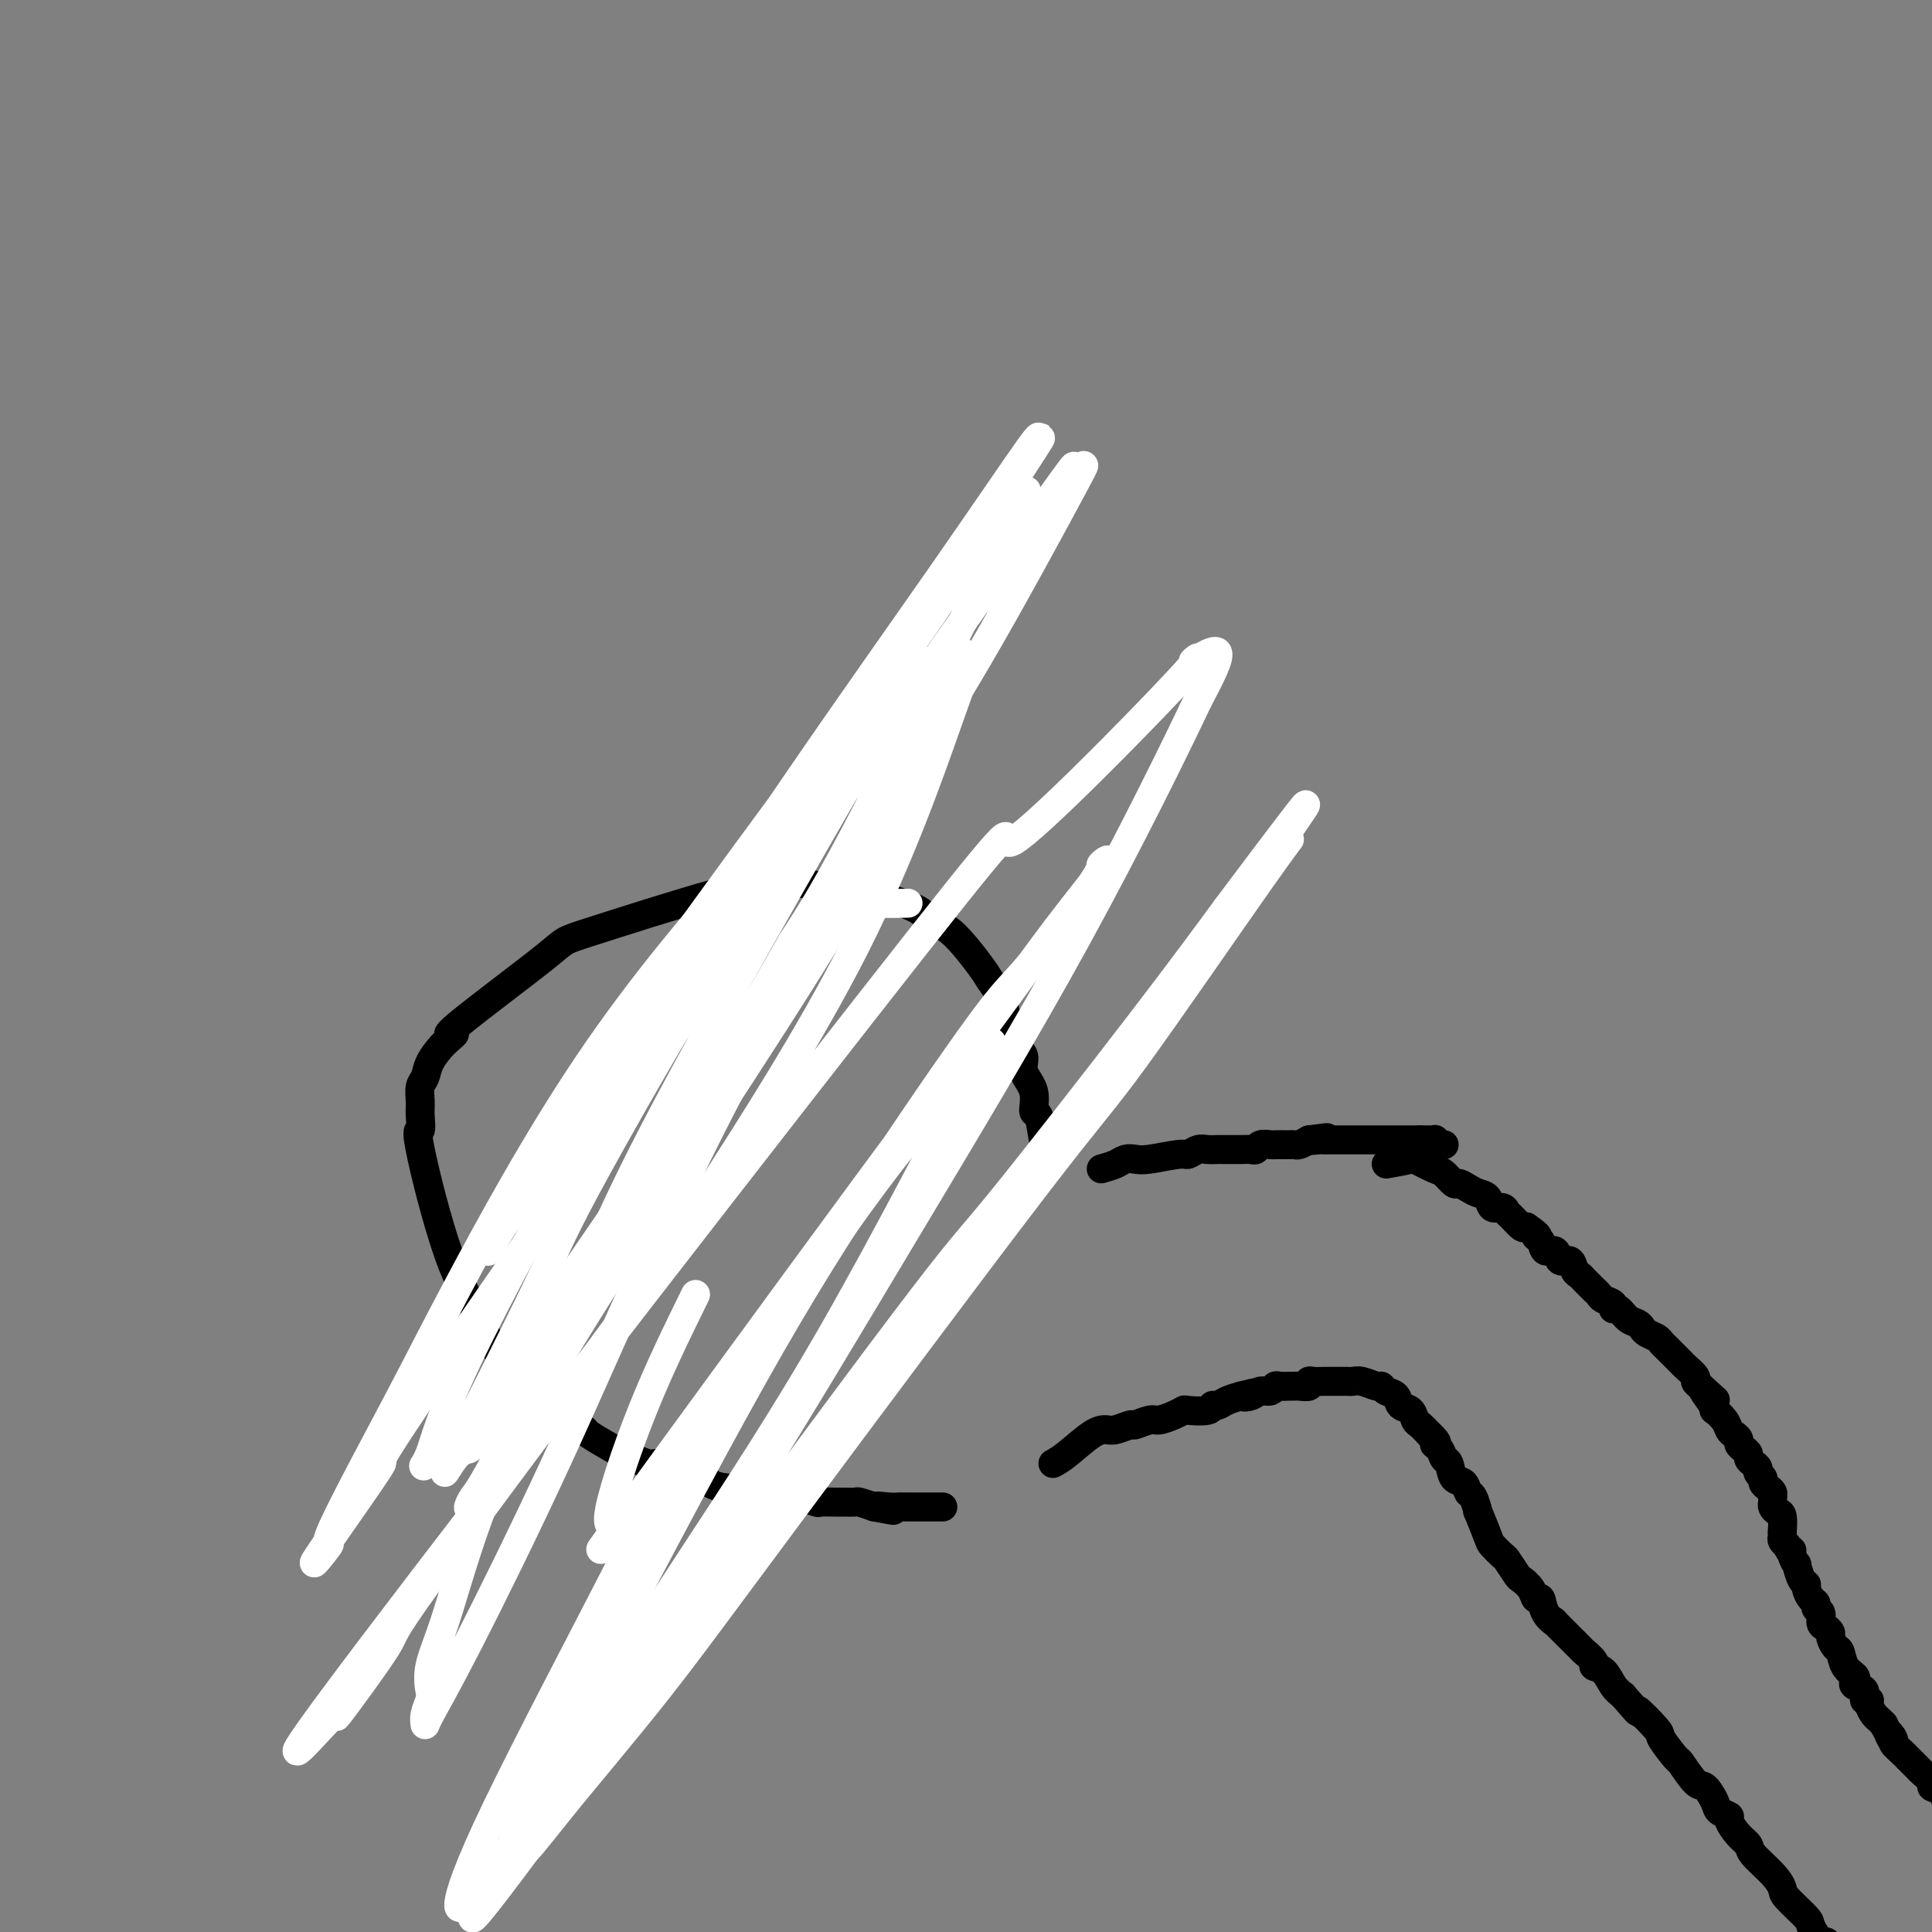 <svg viewBox='0 0 400 400' version='1.1' xmlns='http://www.w3.org/2000/svg' xmlns:xlink='http://www.w3.org/1999/xlink'><rect x="0" y="0" width="400" height="400" fill="#808080" stroke="none"/><g fill='none' stroke='#000000' stroke-width='6' stroke-linecap='round' stroke-linejoin='round'><path d='M228,242c1.090,-0.312 2.180,-0.623 3,-1c0.820,-0.377 1.371,-0.818 2,-1c0.629,-0.182 1.337,-0.105 2,0c0.663,0.105 1.279,0.238 3,0c1.721,-0.238 4.545,-0.848 6,-1c1.455,-0.152 1.542,0.156 2,0c0.458,-0.156 1.287,-0.774 2,-1c0.713,-0.226 1.311,-0.061 2,0c0.689,0.061 1.470,0.016 2,0c0.530,-0.016 0.811,-0.003 1,0c0.189,0.003 0.287,-0.003 1,0c0.713,0.003 2.040,0.015 3,0c0.960,-0.015 1.551,-0.057 2,0c0.449,0.057 0.754,0.211 1,0c0.246,-0.211 0.433,-0.789 1,-1c0.567,-0.211 1.514,-0.057 2,0c0.486,0.057 0.511,0.016 1,0c0.489,-0.016 1.443,-0.007 2,0c0.557,0.007 0.716,0.012 1,0c0.284,-0.012 0.692,-0.042 1,0c0.308,0.042 0.517,0.155 1,0c0.483,-0.155 1.242,-0.577 2,-1'/><path d='M271,236c6.830,-0.928 2.406,-0.249 1,0c-1.406,0.249 0.205,0.067 1,0c0.795,-0.067 0.773,-0.018 1,0c0.227,0.018 0.705,0.005 1,0c0.295,-0.005 0.409,-0.001 1,0c0.591,0.001 1.660,0.000 2,0c0.340,-0.000 -0.050,-0.000 0,0c0.050,0.000 0.539,0.000 1,0c0.461,-0.000 0.893,-0.000 1,0c0.107,0.000 -0.112,0.000 0,0c0.112,-0.000 0.555,-0.000 1,0c0.445,0.000 0.892,0.000 1,0c0.108,-0.000 -0.122,-0.000 0,0c0.122,0.000 0.596,0.000 1,0c0.404,-0.000 0.738,-0.000 1,0c0.262,0.000 0.452,0.000 1,0c0.548,-0.000 1.452,-0.000 2,0c0.548,0.000 0.738,0.000 1,0c0.262,-0.000 0.596,-0.000 1,0c0.404,0.000 0.878,0.000 1,0c0.122,-0.000 -0.108,-0.000 0,0c0.108,0.000 0.554,0.000 1,0c0.446,-0.000 0.893,-0.000 1,0c0.107,0.000 -0.125,0.000 0,0c0.125,0.000 0.607,-0.000 1,0c0.393,0.000 0.696,0.000 1,0'/><path d='M294,236c3.509,-0.000 0.783,-0.001 0,0c-0.783,0.001 0.378,0.004 1,0c0.622,-0.004 0.705,-0.015 1,0c0.295,0.015 0.801,0.057 1,0c0.199,-0.057 0.092,-0.211 0,0c-0.092,0.211 -0.168,0.789 0,1c0.168,0.211 0.581,0.057 1,0c0.419,-0.057 0.844,-0.015 1,0c0.156,0.015 0.045,0.004 0,0c-0.045,-0.004 -0.022,-0.002 0,0'/><path d='M287,241c2.109,-0.366 4.218,-0.731 5,-1c0.782,-0.269 0.236,-0.441 1,0c0.764,0.441 2.838,1.494 4,2c1.162,0.506 1.413,0.465 2,1c0.587,0.535 1.509,1.648 2,2c0.491,0.352 0.550,-0.056 1,0c0.450,0.056 1.290,0.574 2,1c0.710,0.426 1.290,0.758 2,1c0.710,0.242 1.551,0.392 2,1c0.449,0.608 0.505,1.673 1,2c0.495,0.327 1.428,-0.084 2,0c0.572,0.084 0.782,0.662 1,1c0.218,0.338 0.443,0.437 1,1c0.557,0.563 1.445,1.589 2,2c0.555,0.411 0.778,0.205 1,0'/><path d='M316,254c3.340,2.284 2.189,1.993 2,2c-0.189,0.007 0.583,0.312 1,1c0.417,0.688 0.479,1.760 1,2c0.521,0.240 1.502,-0.353 2,0c0.498,0.353 0.515,1.653 1,2c0.485,0.347 1.439,-0.258 2,0c0.561,0.258 0.727,1.378 1,2c0.273,0.622 0.651,0.744 1,1c0.349,0.256 0.670,0.646 1,1c0.330,0.354 0.671,0.672 1,1c0.329,0.328 0.648,0.667 1,1c0.352,0.333 0.738,0.662 1,1c0.262,0.338 0.402,0.686 1,1c0.598,0.314 1.655,0.595 2,1c0.345,0.405 -0.024,0.935 0,1c0.024,0.065 0.439,-0.333 1,0c0.561,0.333 1.267,1.399 2,2c0.733,0.601 1.492,0.738 2,1c0.508,0.262 0.766,0.648 1,1c0.234,0.352 0.443,0.671 1,1c0.557,0.329 1.463,0.670 2,1c0.537,0.330 0.706,0.651 1,1c0.294,0.349 0.713,0.727 1,1c0.287,0.273 0.440,0.440 1,1c0.560,0.560 1.526,1.512 2,2c0.474,0.488 0.457,0.512 1,1c0.543,0.488 1.646,1.439 2,2c0.354,0.561 -0.042,0.732 0,1c0.042,0.268 0.521,0.634 1,1'/><path d='M352,287c5.753,5.245 2.137,1.856 1,1c-1.137,-0.856 0.206,0.821 1,2c0.794,1.179 1.039,1.860 1,2c-0.039,0.140 -0.360,-0.261 0,0c0.360,0.261 1.402,1.183 2,2c0.598,0.817 0.751,1.528 1,2c0.249,0.472 0.592,0.704 1,1c0.408,0.296 0.879,0.657 1,1c0.121,0.343 -0.108,0.669 0,1c0.108,0.331 0.555,0.666 1,1c0.445,0.334 0.889,0.667 1,1c0.111,0.333 -0.110,0.667 0,1c0.110,0.333 0.550,0.667 1,1c0.450,0.333 0.908,0.667 1,1c0.092,0.333 -0.182,0.667 0,1c0.182,0.333 0.819,0.667 1,1c0.181,0.333 -0.095,0.667 0,1c0.095,0.333 0.561,0.666 1,1c0.439,0.334 0.853,0.667 1,1c0.147,0.333 0.029,0.664 0,1c-0.029,0.336 0.031,0.676 0,1c-0.031,0.324 -0.152,0.632 0,1c0.152,0.368 0.577,0.795 1,1c0.423,0.205 0.845,0.187 1,1c0.155,0.813 0.044,2.455 0,3c-0.044,0.545 -0.022,-0.009 0,0c0.022,0.009 0.044,0.579 0,1c-0.044,0.421 -0.156,0.692 0,1c0.156,0.308 0.578,0.654 1,1'/><path d='M370,320c0.708,1.903 0.977,1.161 1,1c0.023,-0.161 -0.200,0.257 0,1c0.200,0.743 0.823,1.809 1,2c0.177,0.191 -0.094,-0.492 0,0c0.094,0.492 0.551,2.159 1,3c0.449,0.841 0.890,0.855 1,1c0.110,0.145 -0.110,0.419 0,1c0.110,0.581 0.551,1.469 1,2c0.449,0.531 0.908,0.705 1,1c0.092,0.295 -0.182,0.709 0,1c0.182,0.291 0.818,0.458 1,1c0.182,0.542 -0.092,1.459 0,2c0.092,0.541 0.550,0.707 1,1c0.450,0.293 0.893,0.715 1,1c0.107,0.285 -0.122,0.433 0,1c0.122,0.567 0.593,1.552 1,2c0.407,0.448 0.748,0.358 1,1c0.252,0.642 0.415,2.016 1,3c0.585,0.984 1.592,1.578 2,2c0.408,0.422 0.219,0.673 0,1c-0.219,0.327 -0.466,0.731 0,1c0.466,0.269 1.644,0.405 2,1c0.356,0.595 -0.112,1.651 0,2c0.112,0.349 0.803,-0.009 1,0c0.197,0.009 -0.102,0.384 0,1c0.102,0.616 0.604,1.474 1,2c0.396,0.526 0.684,0.722 1,1c0.316,0.278 0.658,0.639 1,1'/><path d='M390,357c3.252,6.124 1.381,2.935 1,2c-0.381,-0.935 0.728,0.383 1,1c0.272,0.617 -0.293,0.531 0,1c0.293,0.469 1.446,1.491 2,2c0.554,0.509 0.511,0.504 1,1c0.489,0.496 1.511,1.494 2,2c0.489,0.506 0.445,0.521 1,1c0.555,0.479 1.707,1.421 2,2c0.293,0.579 -0.275,0.796 0,1c0.275,0.204 1.393,0.395 2,1c0.607,0.605 0.702,1.624 1,2c0.298,0.376 0.799,0.107 1,0c0.201,-0.107 0.100,-0.054 0,0'/><path d='M218,303c0.783,-0.425 1.566,-0.850 3,-2c1.434,-1.150 3.520,-3.025 5,-4c1.480,-0.975 2.354,-1.050 3,-1c0.646,0.050 1.064,0.224 2,0c0.936,-0.224 2.390,-0.848 3,-1c0.610,-0.152 0.378,0.166 1,0c0.622,-0.166 2.100,-0.815 3,-1c0.900,-0.185 1.222,0.095 2,0c0.778,-0.095 2.012,-0.565 3,-1c0.988,-0.435 1.731,-0.834 2,-1c0.269,-0.166 0.063,-0.100 1,0c0.937,0.100 3.016,0.234 4,0c0.984,-0.234 0.872,-0.836 1,-1c0.128,-0.164 0.496,0.110 1,0c0.504,-0.110 1.144,-0.603 2,-1c0.856,-0.397 1.928,-0.699 3,-1'/><path d='M257,289c4.986,-1.255 1.952,-0.393 1,0c-0.952,0.393 0.178,0.315 1,0c0.822,-0.315 1.337,-0.869 2,-1c0.663,-0.131 1.473,0.161 2,0c0.527,-0.161 0.770,-0.776 1,-1c0.230,-0.224 0.448,-0.059 1,0c0.552,0.059 1.440,0.012 2,0c0.560,-0.012 0.793,0.011 1,0c0.207,-0.011 0.387,-0.055 1,0c0.613,0.055 1.657,0.211 2,0c0.343,-0.211 -0.016,-0.789 0,-1c0.016,-0.211 0.408,-0.057 1,0c0.592,0.057 1.383,0.015 2,0c0.617,-0.015 1.058,-0.004 1,0c-0.058,0.004 -0.616,0.001 0,0c0.616,-0.001 2.404,-0.001 3,0c0.596,0.001 -0.002,0.004 0,0c0.002,-0.004 0.602,-0.016 1,0c0.398,0.016 0.592,0.060 1,0c0.408,-0.060 1.031,-0.224 2,0c0.969,0.224 2.286,0.838 3,1c0.714,0.162 0.825,-0.126 1,0c0.175,0.126 0.414,0.668 1,1c0.586,0.332 1.518,0.455 2,1c0.482,0.545 0.513,1.511 1,2c0.487,0.489 1.429,0.502 2,1c0.571,0.498 0.769,1.480 1,2c0.231,0.520 0.495,0.577 1,1c0.505,0.423 1.253,1.211 2,2'/><path d='M296,297c2.344,2.126 1.204,1.939 1,2c-0.204,0.061 0.526,0.368 1,1c0.474,0.632 0.690,1.588 1,2c0.310,0.412 0.713,0.279 1,1c0.287,0.721 0.460,2.297 1,3c0.540,0.703 1.449,0.534 2,1c0.551,0.466 0.743,1.568 1,2c0.257,0.432 0.578,0.195 1,1c0.422,0.805 0.943,2.654 1,3c0.057,0.346 -0.351,-0.810 0,0c0.351,0.810 1.460,3.587 2,5c0.540,1.413 0.511,1.463 1,2c0.489,0.537 1.497,1.561 2,2c0.503,0.439 0.502,0.294 1,1c0.498,0.706 1.496,2.264 2,3c0.504,0.736 0.515,0.651 1,1c0.485,0.349 1.445,1.132 2,2c0.555,0.868 0.704,1.821 1,2c0.296,0.179 0.739,-0.417 1,0c0.261,0.417 0.341,1.847 1,3c0.659,1.153 1.897,2.028 2,2c0.103,-0.028 -0.930,-0.961 0,0c0.930,0.961 3.824,3.814 5,5c1.176,1.186 0.633,0.706 1,1c0.367,0.294 1.645,1.363 2,2c0.355,0.637 -0.214,0.841 0,1c0.214,0.159 1.212,0.274 2,1c0.788,0.726 1.368,2.065 2,3c0.632,0.935 1.316,1.468 2,2'/><path d='M336,351c4.772,5.557 2.702,2.949 3,3c0.298,0.051 2.965,2.760 4,4c1.035,1.240 0.437,1.009 1,2c0.563,0.991 2.288,3.203 3,4c0.712,0.797 0.413,0.178 1,1c0.587,0.822 2.060,3.085 3,4c0.940,0.915 1.347,0.481 2,1c0.653,0.519 1.554,1.991 2,3c0.446,1.009 0.439,1.555 1,2c0.561,0.445 1.692,0.789 2,1c0.308,0.211 -0.206,0.289 0,1c0.206,0.711 1.131,2.053 2,3c0.869,0.947 1.683,1.497 2,2c0.317,0.503 0.138,0.958 1,2c0.862,1.042 2.765,2.672 4,4c1.235,1.328 1.802,2.353 2,3c0.198,0.647 0.027,0.914 1,2c0.973,1.086 3.089,2.990 4,4c0.911,1.010 0.616,1.127 1,2c0.384,0.873 1.448,2.503 2,3c0.552,0.497 0.591,-0.140 1,0c0.409,0.140 1.188,1.056 2,2c0.812,0.944 1.657,1.917 2,2c0.343,0.083 0.183,-0.724 1,0c0.817,0.724 2.611,2.977 4,4c1.389,1.023 2.374,0.814 3,1c0.626,0.186 0.893,0.767 1,1c0.107,0.233 0.053,0.116 0,0'/><path d='M217,240c-0.344,-1.129 -0.688,-2.259 -1,-4c-0.312,-1.741 -0.590,-4.095 -1,-5c-0.410,-0.905 -0.950,-0.363 -1,-1c-0.050,-0.637 0.390,-2.454 0,-4c-0.390,-1.546 -1.610,-2.822 -2,-4c-0.390,-1.178 0.050,-2.258 0,-3c-0.050,-0.742 -0.590,-1.146 -1,-2c-0.410,-0.854 -0.691,-2.158 -1,-3c-0.309,-0.842 -0.646,-1.221 -1,-2c-0.354,-0.779 -0.727,-1.957 -1,-3c-0.273,-1.043 -0.448,-1.952 -1,-3c-0.552,-1.048 -1.483,-2.234 -2,-3c-0.517,-0.766 -0.620,-1.112 -2,-3c-1.380,-1.888 -4.037,-5.318 -6,-7c-1.963,-1.682 -3.234,-1.616 -4,-2c-0.766,-0.384 -1.029,-1.217 -2,-2c-0.971,-0.783 -2.650,-1.517 -4,-2c-1.350,-0.483 -2.372,-0.717 -3,-1c-0.628,-0.283 -0.862,-0.615 -2,-1c-1.138,-0.385 -3.181,-0.821 -5,-1c-1.819,-0.179 -3.415,-0.099 -4,0c-0.585,0.099 -0.157,0.219 -1,0c-0.843,-0.219 -2.955,-0.777 -5,-1c-2.045,-0.223 -4.022,-0.112 -6,0'/><path d='M161,183c-2.952,-0.152 -2.333,-0.032 -3,0c-0.667,0.032 -2.621,-0.025 -10,2c-7.379,2.025 -20.182,6.130 -26,8c-5.818,1.870 -4.652,1.505 -9,5c-4.348,3.495 -14.212,10.852 -18,14c-3.788,3.148 -1.502,2.088 -1,2c0.502,-0.088 -0.779,0.794 -2,2c-1.221,1.206 -2.380,2.734 -3,4c-0.620,1.266 -0.701,2.271 -1,3c-0.299,0.729 -0.817,1.182 -1,2c-0.183,0.818 -0.032,1.999 0,3c0.032,1.001 -0.054,1.820 0,3c0.054,1.180 0.249,2.720 0,3c-0.249,0.280 -0.941,-0.702 0,4c0.941,4.702 3.516,15.087 6,22c2.484,6.913 4.878,10.352 6,12c1.122,1.648 0.971,1.504 1,2c0.029,0.496 0.239,1.634 1,3c0.761,1.366 2.075,2.962 4,5c1.925,2.038 4.463,4.519 7,7'/><path d='M112,289c1.833,1.991 0.916,0.968 1,1c0.084,0.032 1.170,1.120 2,2c0.830,0.880 1.403,1.553 2,2c0.597,0.447 1.217,0.668 2,1c0.783,0.332 1.730,0.776 2,1c0.270,0.224 -0.137,0.227 1,1c1.137,0.773 3.817,2.315 5,3c1.183,0.685 0.869,0.512 2,1c1.131,0.488 3.706,1.637 5,2c1.294,0.363 1.305,-0.061 2,0c0.695,0.061 2.074,0.608 3,1c0.926,0.392 1.401,0.630 2,1c0.599,0.370 1.324,0.872 2,1c0.676,0.128 1.304,-0.120 2,0c0.696,0.120 1.459,0.606 2,1c0.541,0.394 0.860,0.694 3,1c2.140,0.306 6.101,0.617 8,1c1.899,0.383 1.735,0.838 2,1c0.265,0.162 0.958,0.029 2,0c1.042,-0.029 2.433,0.045 3,0c0.567,-0.045 0.312,-0.208 1,0c0.688,0.208 2.321,0.788 3,1c0.679,0.212 0.404,0.056 1,0c0.596,-0.056 2.063,-0.012 3,0c0.937,0.012 1.344,-0.007 2,0c0.656,0.007 1.561,0.040 2,0c0.439,-0.040 0.411,-0.154 1,0c0.589,0.154 1.794,0.577 3,1'/><path d='M181,312c7.402,1.392 2.406,0.373 1,0c-1.406,-0.373 0.779,-0.100 2,0c1.221,0.100 1.478,0.027 2,0c0.522,-0.027 1.310,-0.007 2,0c0.690,0.007 1.282,0.002 2,0c0.718,-0.002 1.564,-0.001 2,0c0.436,0.001 0.464,0.000 1,0c0.536,-0.000 1.582,-0.000 2,0c0.418,0.000 0.209,0.000 0,0'/></g>
<g fill='none' stroke='#FFFFFF' stroke-width='6' stroke-linecap='round' stroke-linejoin='round'><path d='M188,187c-2.034,0.048 -4.068,0.095 -6,0c-1.932,-0.095 -3.760,-0.333 -5,0c-1.240,0.333 -1.890,1.235 -3,2c-1.110,0.765 -2.678,1.391 -7,7c-4.322,5.609 -11.397,16.201 -16,23c-4.603,6.799 -6.734,9.807 -12,18c-5.266,8.193 -13.667,21.572 -20,33c-6.333,11.428 -10.597,20.904 -14,29c-3.403,8.096 -5.944,14.812 -8,21c-2.056,6.188 -3.626,11.850 -5,16c-1.374,4.150 -2.550,6.790 -3,9c-0.450,2.210 -0.174,3.989 0,5c0.174,1.011 0.244,1.252 0,2c-0.244,0.748 -0.804,2.003 -1,3c-0.196,0.997 -0.029,1.737 0,2c0.029,0.263 -0.081,0.050 1,-2c1.081,-2.050 3.354,-5.938 8,-15c4.646,-9.062 11.664,-23.297 18,-37c6.336,-13.703 11.991,-26.873 18,-40c6.009,-13.127 12.372,-26.210 18,-37c5.628,-10.790 10.521,-19.288 15,-28c4.479,-8.712 8.545,-17.638 12,-26c3.455,-8.362 6.301,-16.160 8,-21c1.699,-4.840 2.253,-6.721 3,-8c0.747,-1.279 1.686,-1.957 2,-3c0.314,-1.043 0.001,-2.453 0,-3c-0.001,-0.547 0.309,-0.232 -1,2c-1.309,2.232 -4.237,6.382 -10,16c-5.763,9.618 -14.359,24.705 -23,40c-8.641,15.295 -17.326,30.799 -24,44c-6.674,13.201 -11.337,24.101 -16,35'/><path d='M117,274c-4.630,9.771 -8.207,16.697 -11,22c-2.793,5.303 -4.804,8.982 -6,11c-1.196,2.018 -1.579,2.375 -2,3c-0.421,0.625 -0.880,1.517 -1,2c-0.120,0.483 0.100,0.557 4,-6c3.900,-6.557 11.479,-19.743 21,-35c9.521,-15.257 20.983,-32.584 31,-48c10.017,-15.416 18.591,-28.921 25,-40c6.409,-11.079 10.655,-19.732 13,-25c2.345,-5.268 2.790,-7.149 4,-10c1.210,-2.851 3.186,-6.670 4,-9c0.814,-2.330 0.466,-3.170 0,-4c-0.466,-0.830 -1.051,-1.650 -8,5c-6.949,6.650 -20.262,20.771 -33,35c-12.738,14.229 -24.902,28.568 -36,45c-11.098,16.432 -21.130,34.958 -27,46c-5.870,11.042 -7.577,14.599 -12,23c-4.423,8.401 -11.560,21.645 -14,27c-2.440,5.355 -0.182,2.822 -1,4c-0.818,1.178 -4.713,6.067 -2,2c2.713,-4.067 12.035,-17.089 13,-19c0.965,-1.911 -6.426,7.291 20,-31c26.426,-38.291 86.670,-124.074 110,-157c23.330,-32.926 9.746,-12.994 6,-7c-3.746,5.994 2.346,-1.950 6,-7c3.654,-5.050 4.868,-7.206 1,0c-3.868,7.206 -12.820,23.773 -20,36c-7.180,12.227 -12.590,20.113 -18,28'/><path d='M184,165c-14.902,24.075 -33.658,52.262 -47,72c-13.342,19.738 -21.269,31.025 -26,38c-4.731,6.975 -6.264,9.637 -10,14c-3.736,4.363 -9.675,10.427 -12,13c-2.325,2.573 -1.038,1.654 0,-1c1.038,-2.654 1.826,-7.041 8,-20c6.174,-12.959 17.734,-34.488 29,-54c11.266,-19.512 22.240,-37.008 34,-54c11.760,-16.992 24.308,-33.481 31,-43c6.692,-9.519 7.527,-12.068 11,-18c3.473,-5.932 9.583,-15.247 12,-19c2.417,-3.753 1.141,-1.942 1,-2c-0.141,-0.058 0.851,-1.984 -2,2c-2.851,3.984 -9.546,13.878 -18,26c-8.454,12.122 -18.666,26.473 -30,43c-11.334,16.527 -23.789,35.229 -31,46c-7.211,10.771 -9.179,13.612 -14,21c-4.821,7.388 -12.494,19.322 -16,25c-3.506,5.678 -2.844,5.098 -3,5c-0.156,-0.098 -1.130,0.286 0,-2c1.130,-2.286 4.365,-7.241 9,-15c4.635,-7.759 10.672,-18.322 29,-44c18.328,-25.678 48.949,-66.469 62,-84c13.051,-17.531 8.533,-11.800 7,-9c-1.533,2.800 -0.081,2.668 2,0c2.081,-2.668 4.791,-7.872 -1,4c-5.791,11.872 -20.083,40.821 -29,58c-8.917,17.179 -12.458,22.590 -16,28'/><path d='M164,195c-14.462,25.543 -28.117,46.400 -38,61c-9.883,14.600 -15.995,22.945 -20,29c-4.005,6.055 -5.904,9.822 -7,12c-1.096,2.178 -1.389,2.767 -2,3c-0.611,0.233 -1.542,0.112 -3,2c-1.458,1.888 -3.445,5.787 0,-1c3.445,-6.787 12.322,-24.259 17,-34c4.678,-9.741 5.157,-11.752 13,-26c7.843,-14.248 23.048,-40.735 34,-57c10.952,-16.265 17.649,-22.309 23,-28c5.351,-5.691 9.354,-11.030 12,-14c2.646,-2.970 3.934,-3.571 5,-4c1.066,-0.429 1.911,-0.688 2,0c0.089,0.688 -0.579,2.321 -4,12c-3.421,9.679 -9.595,27.405 -19,46c-9.405,18.595 -22.039,38.060 -29,49c-6.961,10.940 -8.247,13.356 -19,28c-10.753,14.644 -30.973,41.518 -40,54c-9.027,12.482 -6.863,10.573 -9,14c-2.137,3.427 -8.576,12.191 -10,14c-1.424,1.809 2.169,-3.335 -2,1c-4.169,4.335 -16.098,18.151 9,-15c25.098,-33.151 87.223,-113.269 113,-146c25.777,-32.731 15.205,-18.074 20,-21c4.795,-2.926 24.955,-23.434 33,-32c8.045,-8.566 3.974,-5.191 4,-5c0.026,0.191 4.150,-2.803 5,-2c0.850,0.803 -1.575,5.401 -4,10'/><path d='M248,145c-4.605,9.754 -14.116,29.139 -25,49c-10.884,19.861 -23.141,40.197 -35,60c-11.859,19.803 -23.320,39.073 -34,56c-10.680,16.927 -20.580,31.511 -29,44c-8.420,12.489 -15.359,22.884 -19,28c-3.641,5.116 -3.985,4.953 -5,6c-1.015,1.047 -2.701,3.305 -4,5c-1.299,1.695 -2.210,2.827 -2,1c0.210,-1.827 1.539,-6.611 8,-20c6.461,-13.389 18.052,-35.381 24,-47c5.948,-11.619 6.253,-12.866 15,-26c8.747,-13.134 25.936,-38.155 36,-52c10.064,-13.845 13.005,-16.514 16,-20c2.995,-3.486 6.046,-7.790 8,-10c1.954,-2.210 2.813,-2.326 3,-2c0.187,0.326 -0.297,1.095 0,0c0.297,-1.095 1.376,-4.054 -4,6c-5.376,10.054 -17.208,33.119 -28,52c-10.792,18.881 -20.545,33.576 -30,48c-9.455,14.424 -18.612,28.575 -25,39c-6.388,10.425 -10.007,17.122 -14,24c-3.993,6.878 -8.361,13.936 -5,10c3.361,-3.936 14.451,-18.865 20,-27c5.549,-8.135 5.556,-9.475 18,-27c12.444,-17.525 37.325,-51.233 50,-68c12.675,-16.767 13.143,-16.591 20,-25c6.857,-8.409 20.102,-25.403 29,-37c8.898,-11.597 13.449,-17.799 18,-24'/><path d='M254,188c26.144,-34.870 14.003,-18.043 10,-12c-4.003,6.043 0.132,1.304 2,-1c1.868,-2.304 1.469,-2.173 -5,7c-6.469,9.173 -19.007,27.387 -26,37c-6.993,9.613 -8.440,10.625 -21,27c-12.560,16.375 -36.233,48.112 -51,68c-14.767,19.888 -20.628,27.925 -27,36c-6.372,8.075 -13.254,16.188 -18,22c-4.746,5.812 -7.358,9.324 -9,11c-1.642,1.676 -2.316,1.517 -3,2c-0.684,0.483 -1.378,1.608 -1,0c0.378,-1.608 1.826,-5.951 3,-9c1.174,-3.049 2.072,-4.806 10,-20c7.928,-15.194 22.886,-43.827 34,-64c11.114,-20.173 18.383,-31.886 27,-45c8.617,-13.114 18.583,-27.628 24,-35c5.417,-7.372 6.286,-7.601 10,-12c3.714,-4.399 10.273,-12.968 13,-17c2.727,-4.032 1.621,-3.528 2,-4c0.379,-0.472 2.243,-1.922 1,0c-1.243,1.922 -5.593,7.214 -10,13c-4.407,5.786 -8.871,12.065 -14,19c-5.129,6.935 -10.922,14.527 -26,35c-15.078,20.473 -39.441,53.828 -49,67c-9.559,13.172 -4.315,6.159 -3,4c1.315,-2.159 -1.300,0.534 -1,-3c0.300,-3.534 3.514,-13.295 7,-22c3.486,-8.705 7.243,-16.352 11,-24'/></g>
</svg>